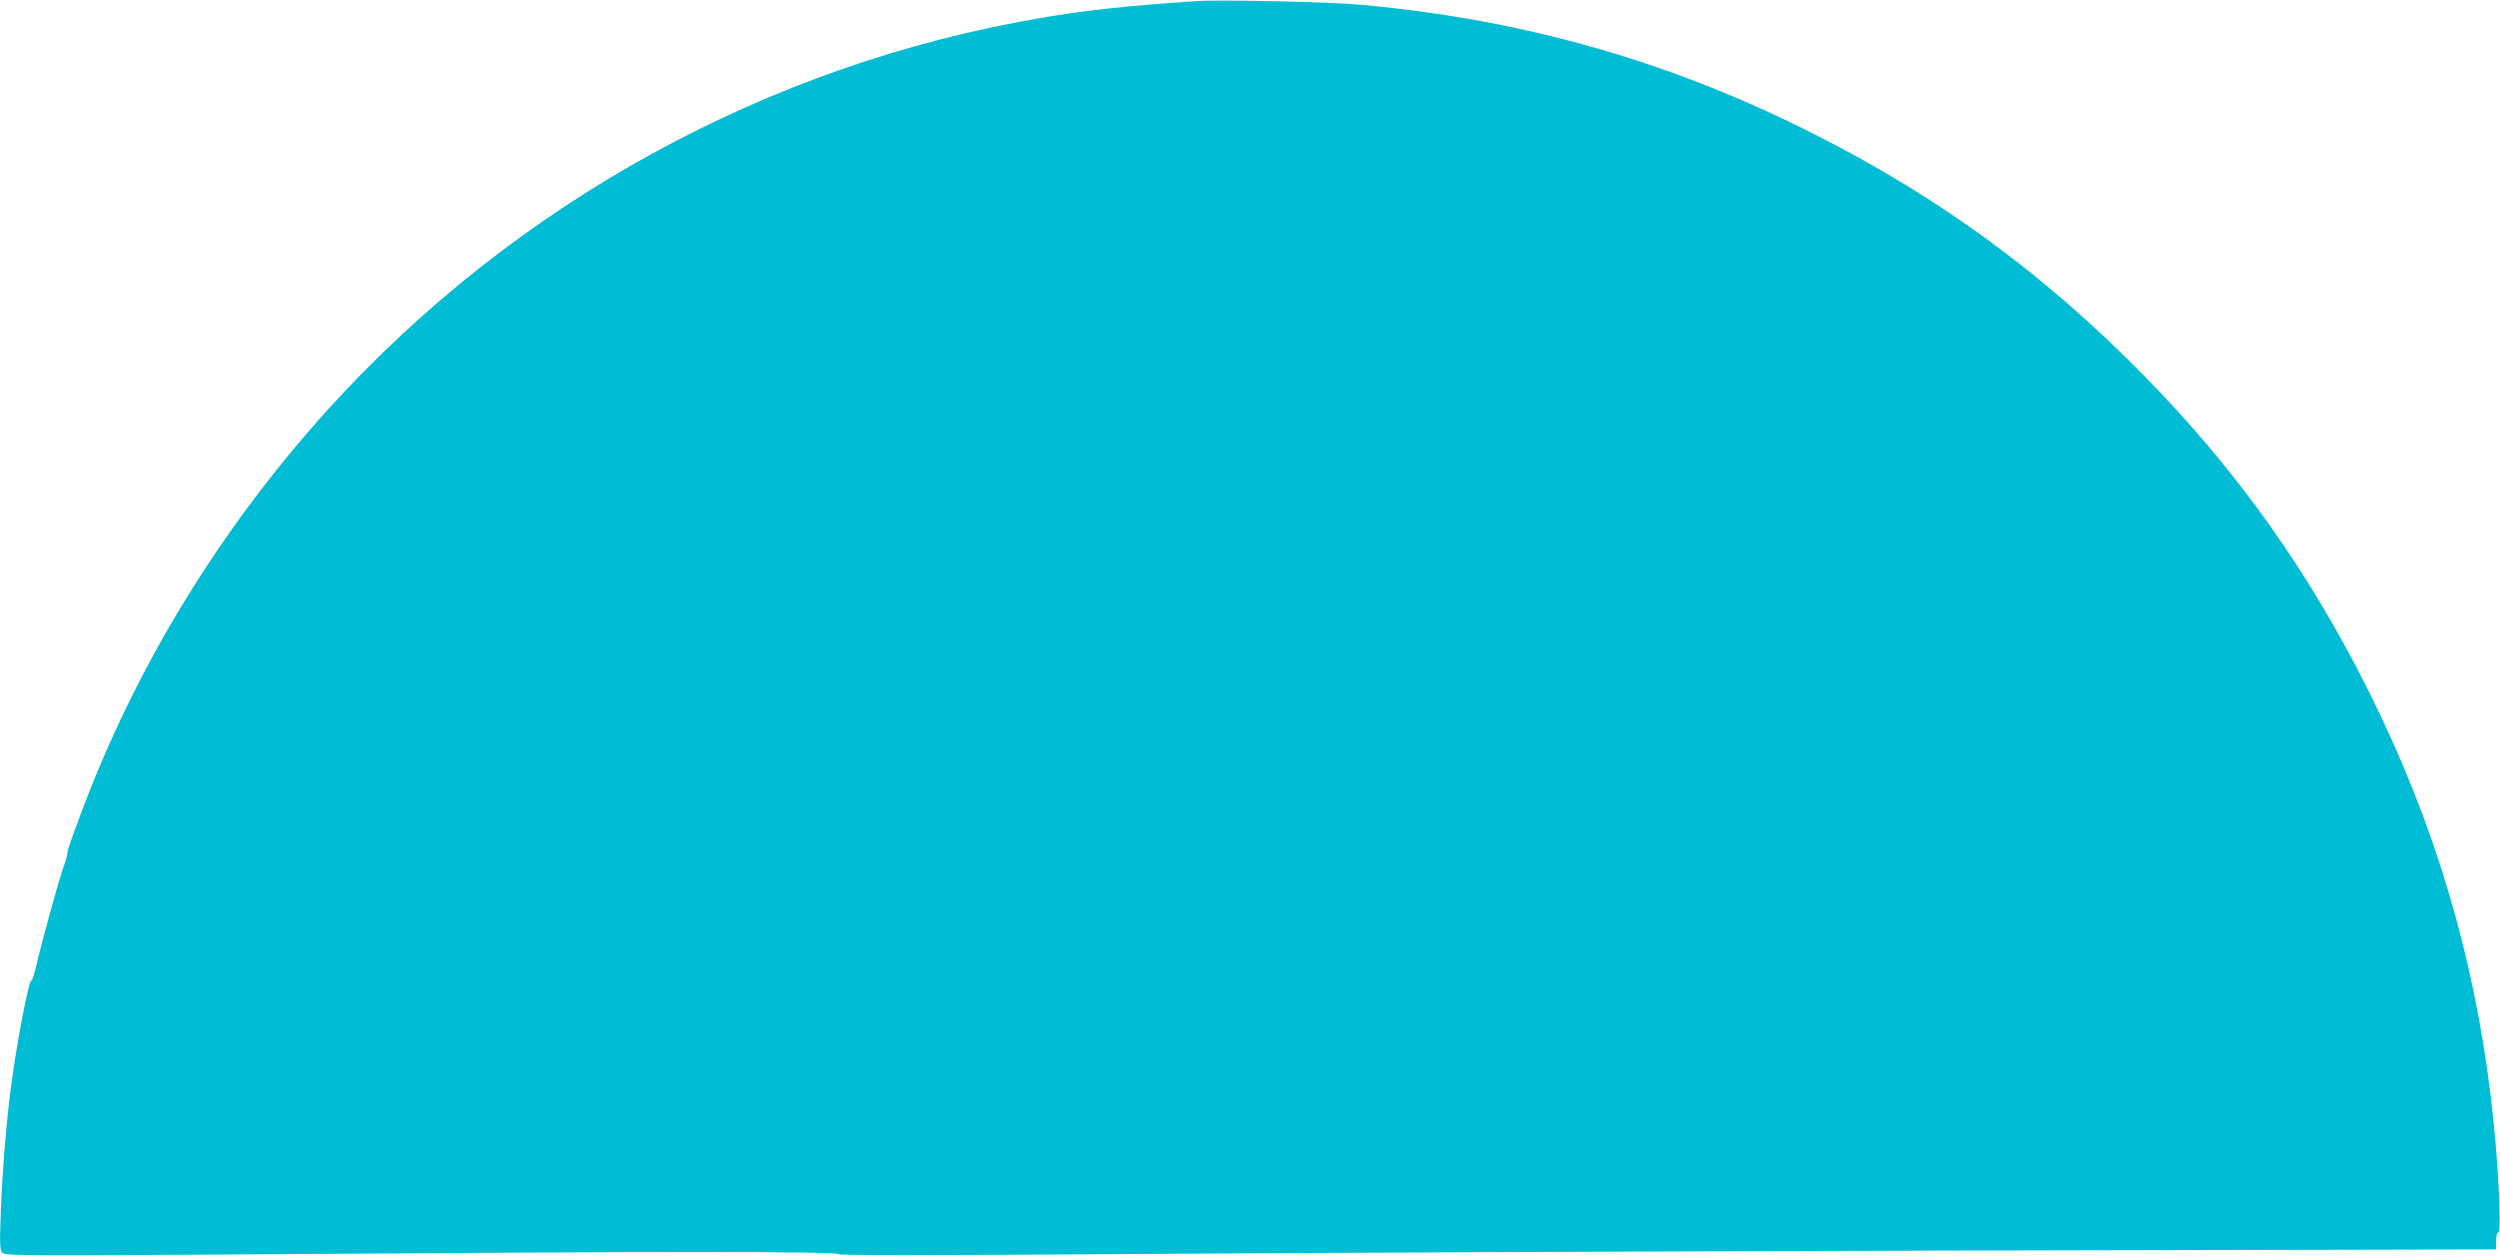 <?xml version="1.0" standalone="no"?>
<!DOCTYPE svg PUBLIC "-//W3C//DTD SVG 20010904//EN"
 "http://www.w3.org/TR/2001/REC-SVG-20010904/DTD/svg10.dtd">
<svg version="1.0" xmlns="http://www.w3.org/2000/svg"
 width="1280pt" height="643pt" viewBox="0 0 1280 643"
 preserveAspectRatio="xMidYMid meet">
<g transform="translate(0,643) scale(0.1,-0.1)"
fill="#00bcd4" stroke="none">
<path d="M6120 6424 c-338 -23 -559 -46 -785 -85 -1405 -238 -2698 -948 -3658
-2008 -514 -569 -922 -1218 -1204 -1915 -67 -166 -135 -356 -128 -356 2 0 -7
-33 -21 -73 -29 -83 -115 -398 -139 -505 -9 -39 -20 -72 -24 -72 -14 0 -77
-327 -106 -555 -24 -187 -43 -422 -51 -632 -6 -170 -5 -193 9 -208 15 -15 130
-15 1449 -6 1884 14 2825 14 2830 0 2 -7 426 -7 1433 0 787 6 2696 14 4243 18
l2812 6 0 44 c0 26 5 43 11 43 19 0 -2 400 -37 685 -89 741 -292 1417 -626
2085 -305 612 -675 1132 -1148 1614 -510 520 -1045 912 -1685 1236 -738 374
-1481 587 -2320 665 -159 15 -727 28 -855 19z"/>
</g>
</svg>

